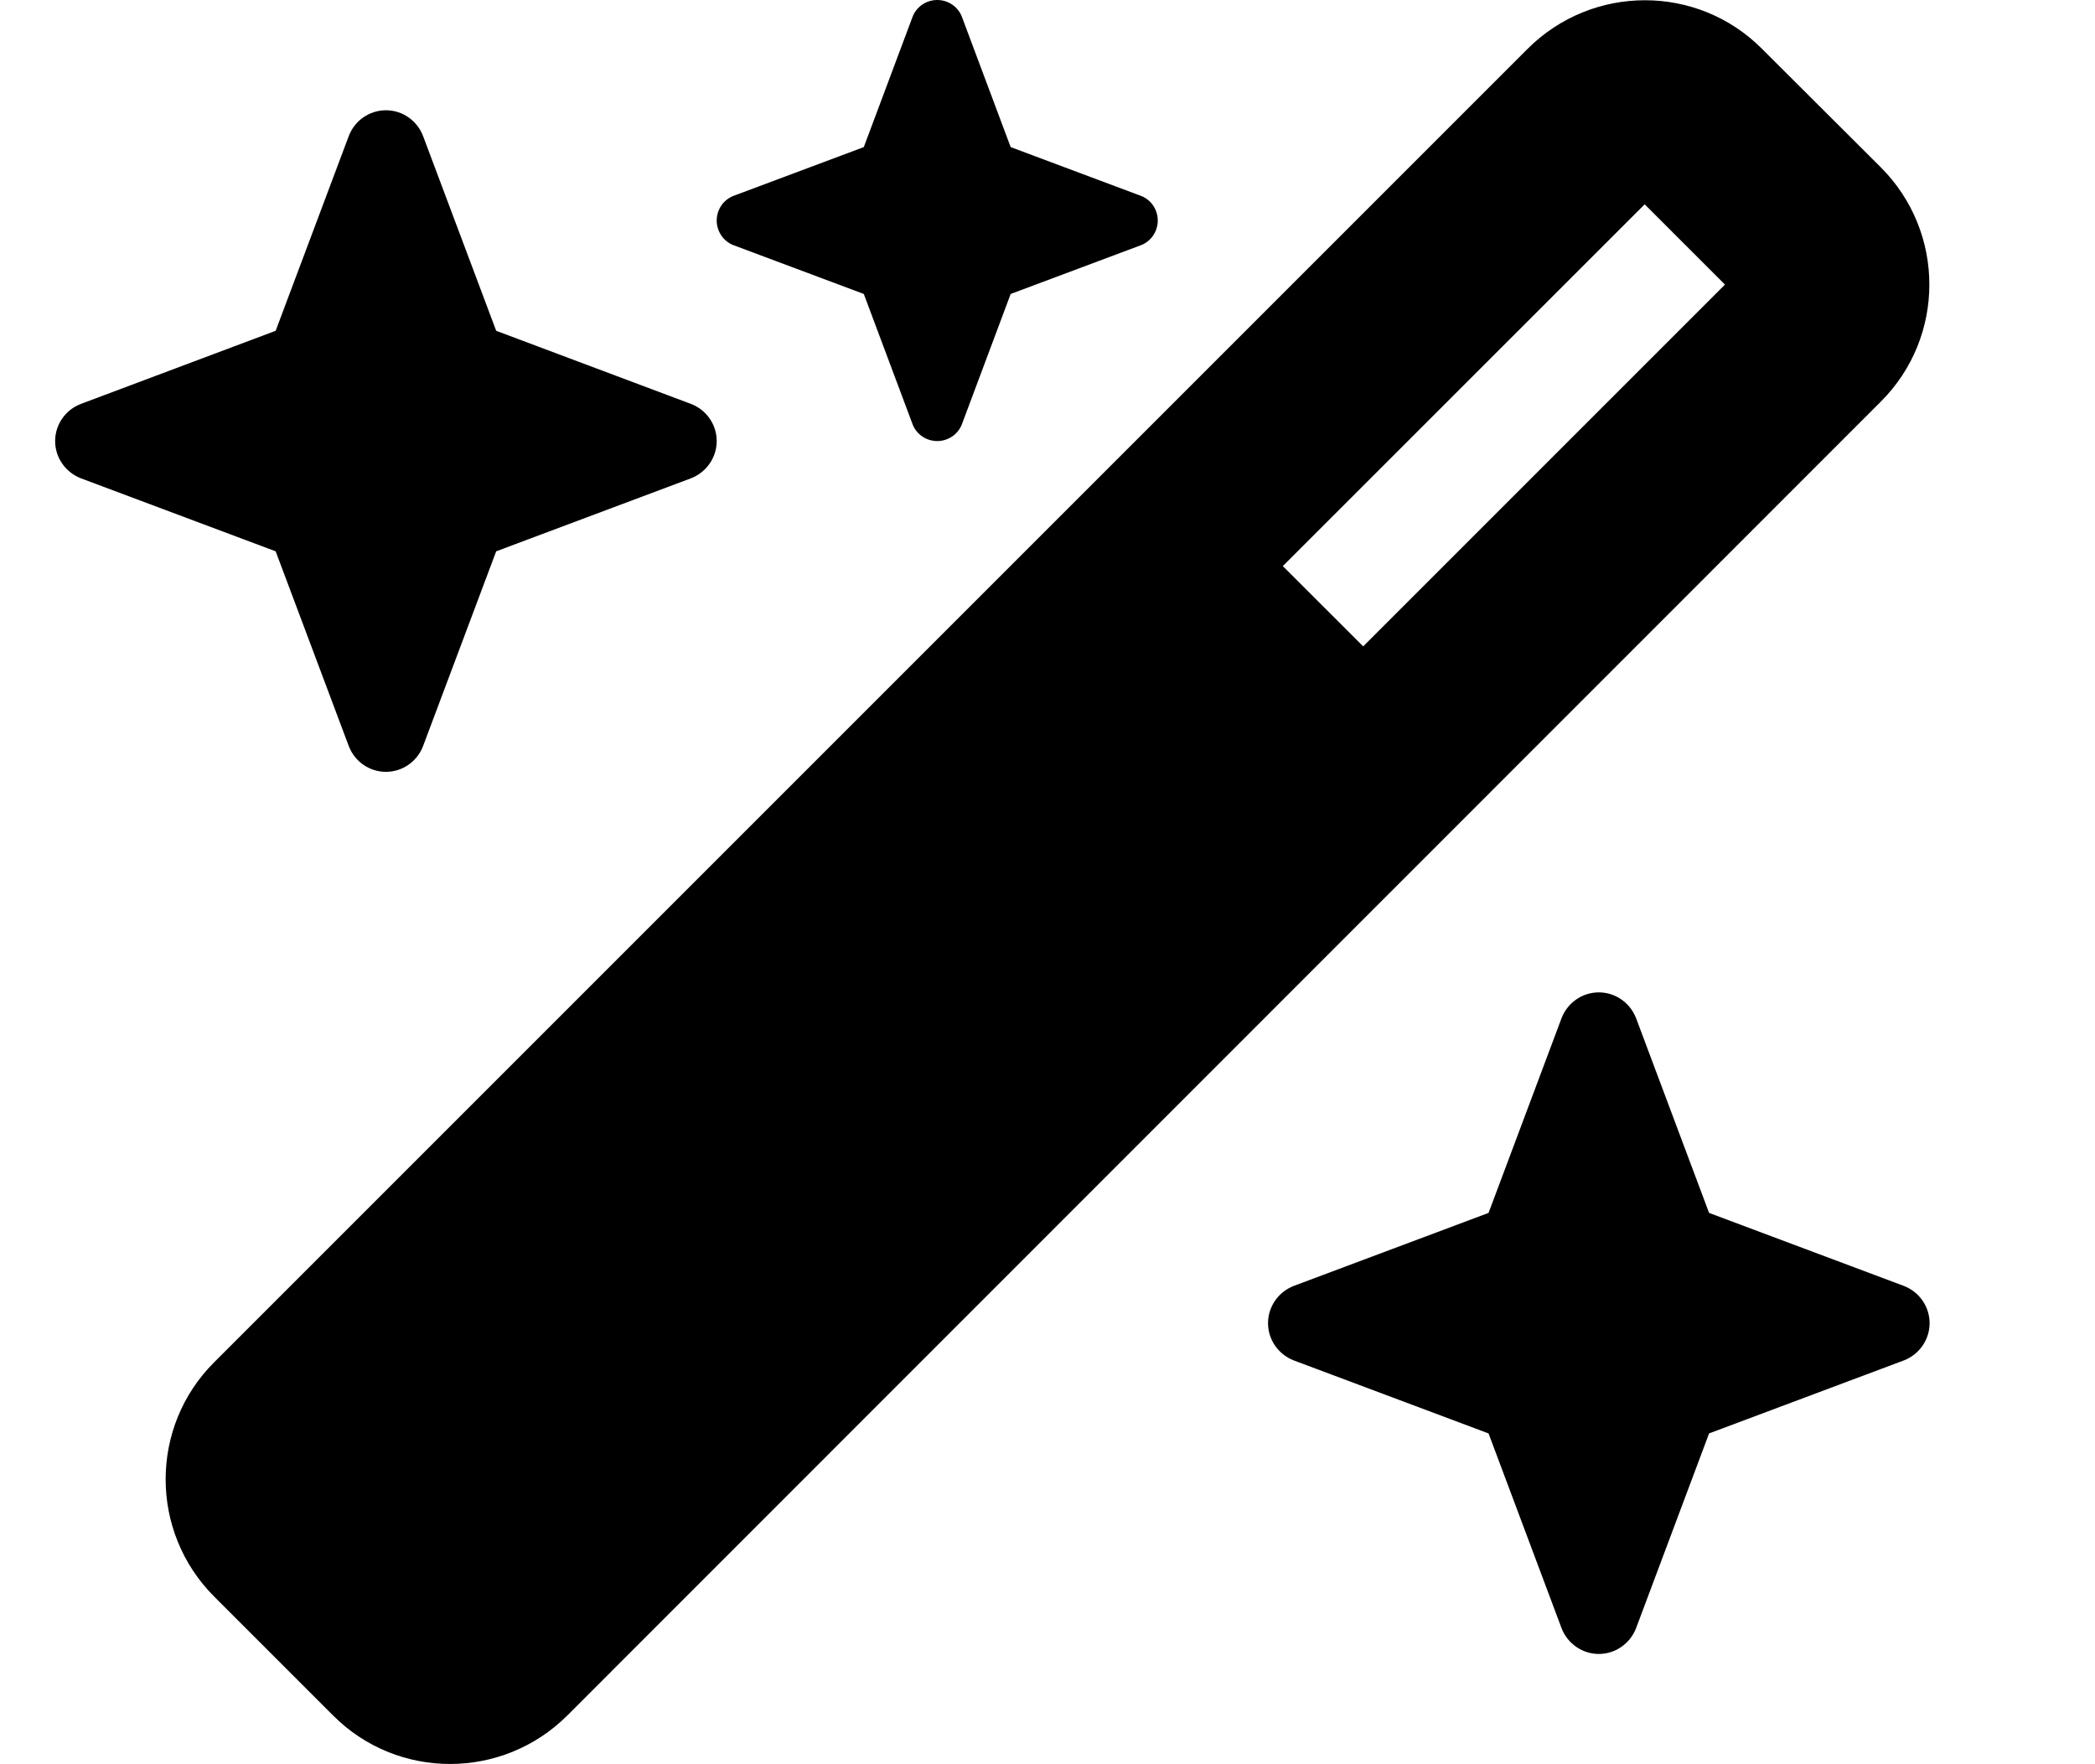 <svg width="19" height="16" viewBox="0 0 19 16" fill="none" xmlns="http://www.w3.org/2000/svg">
  <g clip-path="url(#clip0_3419_33187)">
    <path
      d="M7.834 1.334L6.656 1.775C6.562 1.809 6.5 1.9 6.5 2C6.5 2.1 6.562 2.191 6.656 2.225L7.834 2.666L8.275 3.844C8.309 3.938 8.4 4 8.5 4C8.6 4 8.691 3.938 8.725 3.844L9.166 2.666L10.344 2.225C10.438 2.191 10.5 2.1 10.5 2C10.5 1.9 10.438 1.809 10.344 1.775L9.166 1.334L8.725 0.156C8.691 0.062 8.6 0 8.5 0C8.4 0 8.309 0.062 8.275 0.156L7.834 1.334ZM1.941 12.356C1.356 12.941 1.356 13.891 1.941 14.478L3.022 15.559C3.606 16.144 4.556 16.144 5.144 15.559L17.059 3.641C17.644 3.056 17.644 2.106 17.059 1.519L15.978 0.441C15.394 -0.144 14.444 -0.144 13.856 0.441L1.941 12.356ZM15.644 2.581L12.363 5.862L11.634 5.134L14.916 1.853L15.644 2.581ZM0.734 3.663C0.594 3.716 0.5 3.85 0.5 4C0.5 4.15 0.594 4.284 0.734 4.338L2.5 5L3.163 6.766C3.216 6.906 3.35 7 3.5 7C3.65 7 3.784 6.906 3.837 6.766L4.5 5L6.266 4.338C6.406 4.284 6.5 4.15 6.5 4C6.5 3.85 6.406 3.716 6.266 3.663L4.5 3L3.837 1.234C3.784 1.094 3.65 1 3.5 1C3.35 1 3.216 1.094 3.163 1.234L2.5 3L0.734 3.663ZM11.734 11.662C11.594 11.716 11.5 11.85 11.5 12C11.5 12.15 11.594 12.284 11.734 12.338L13.5 13L14.162 14.766C14.216 14.906 14.35 15 14.5 15C14.65 15 14.784 14.906 14.838 14.766L15.5 13L17.266 12.338C17.406 12.284 17.5 12.15 17.5 12C17.5 11.85 17.406 11.716 17.266 11.662L15.5 11L14.838 9.234C14.784 9.094 14.65 9 14.5 9C14.35 9 14.216 9.094 14.162 9.234L13.5 11L11.734 11.662Z"
      fill="black" />
  </g>
  <defs>
    <clipPath id="clip0_3419_33187">
      <rect width="18" height="16" fill="white" transform="translate(0.5)" />
    </clipPath>
  </defs>
</svg>